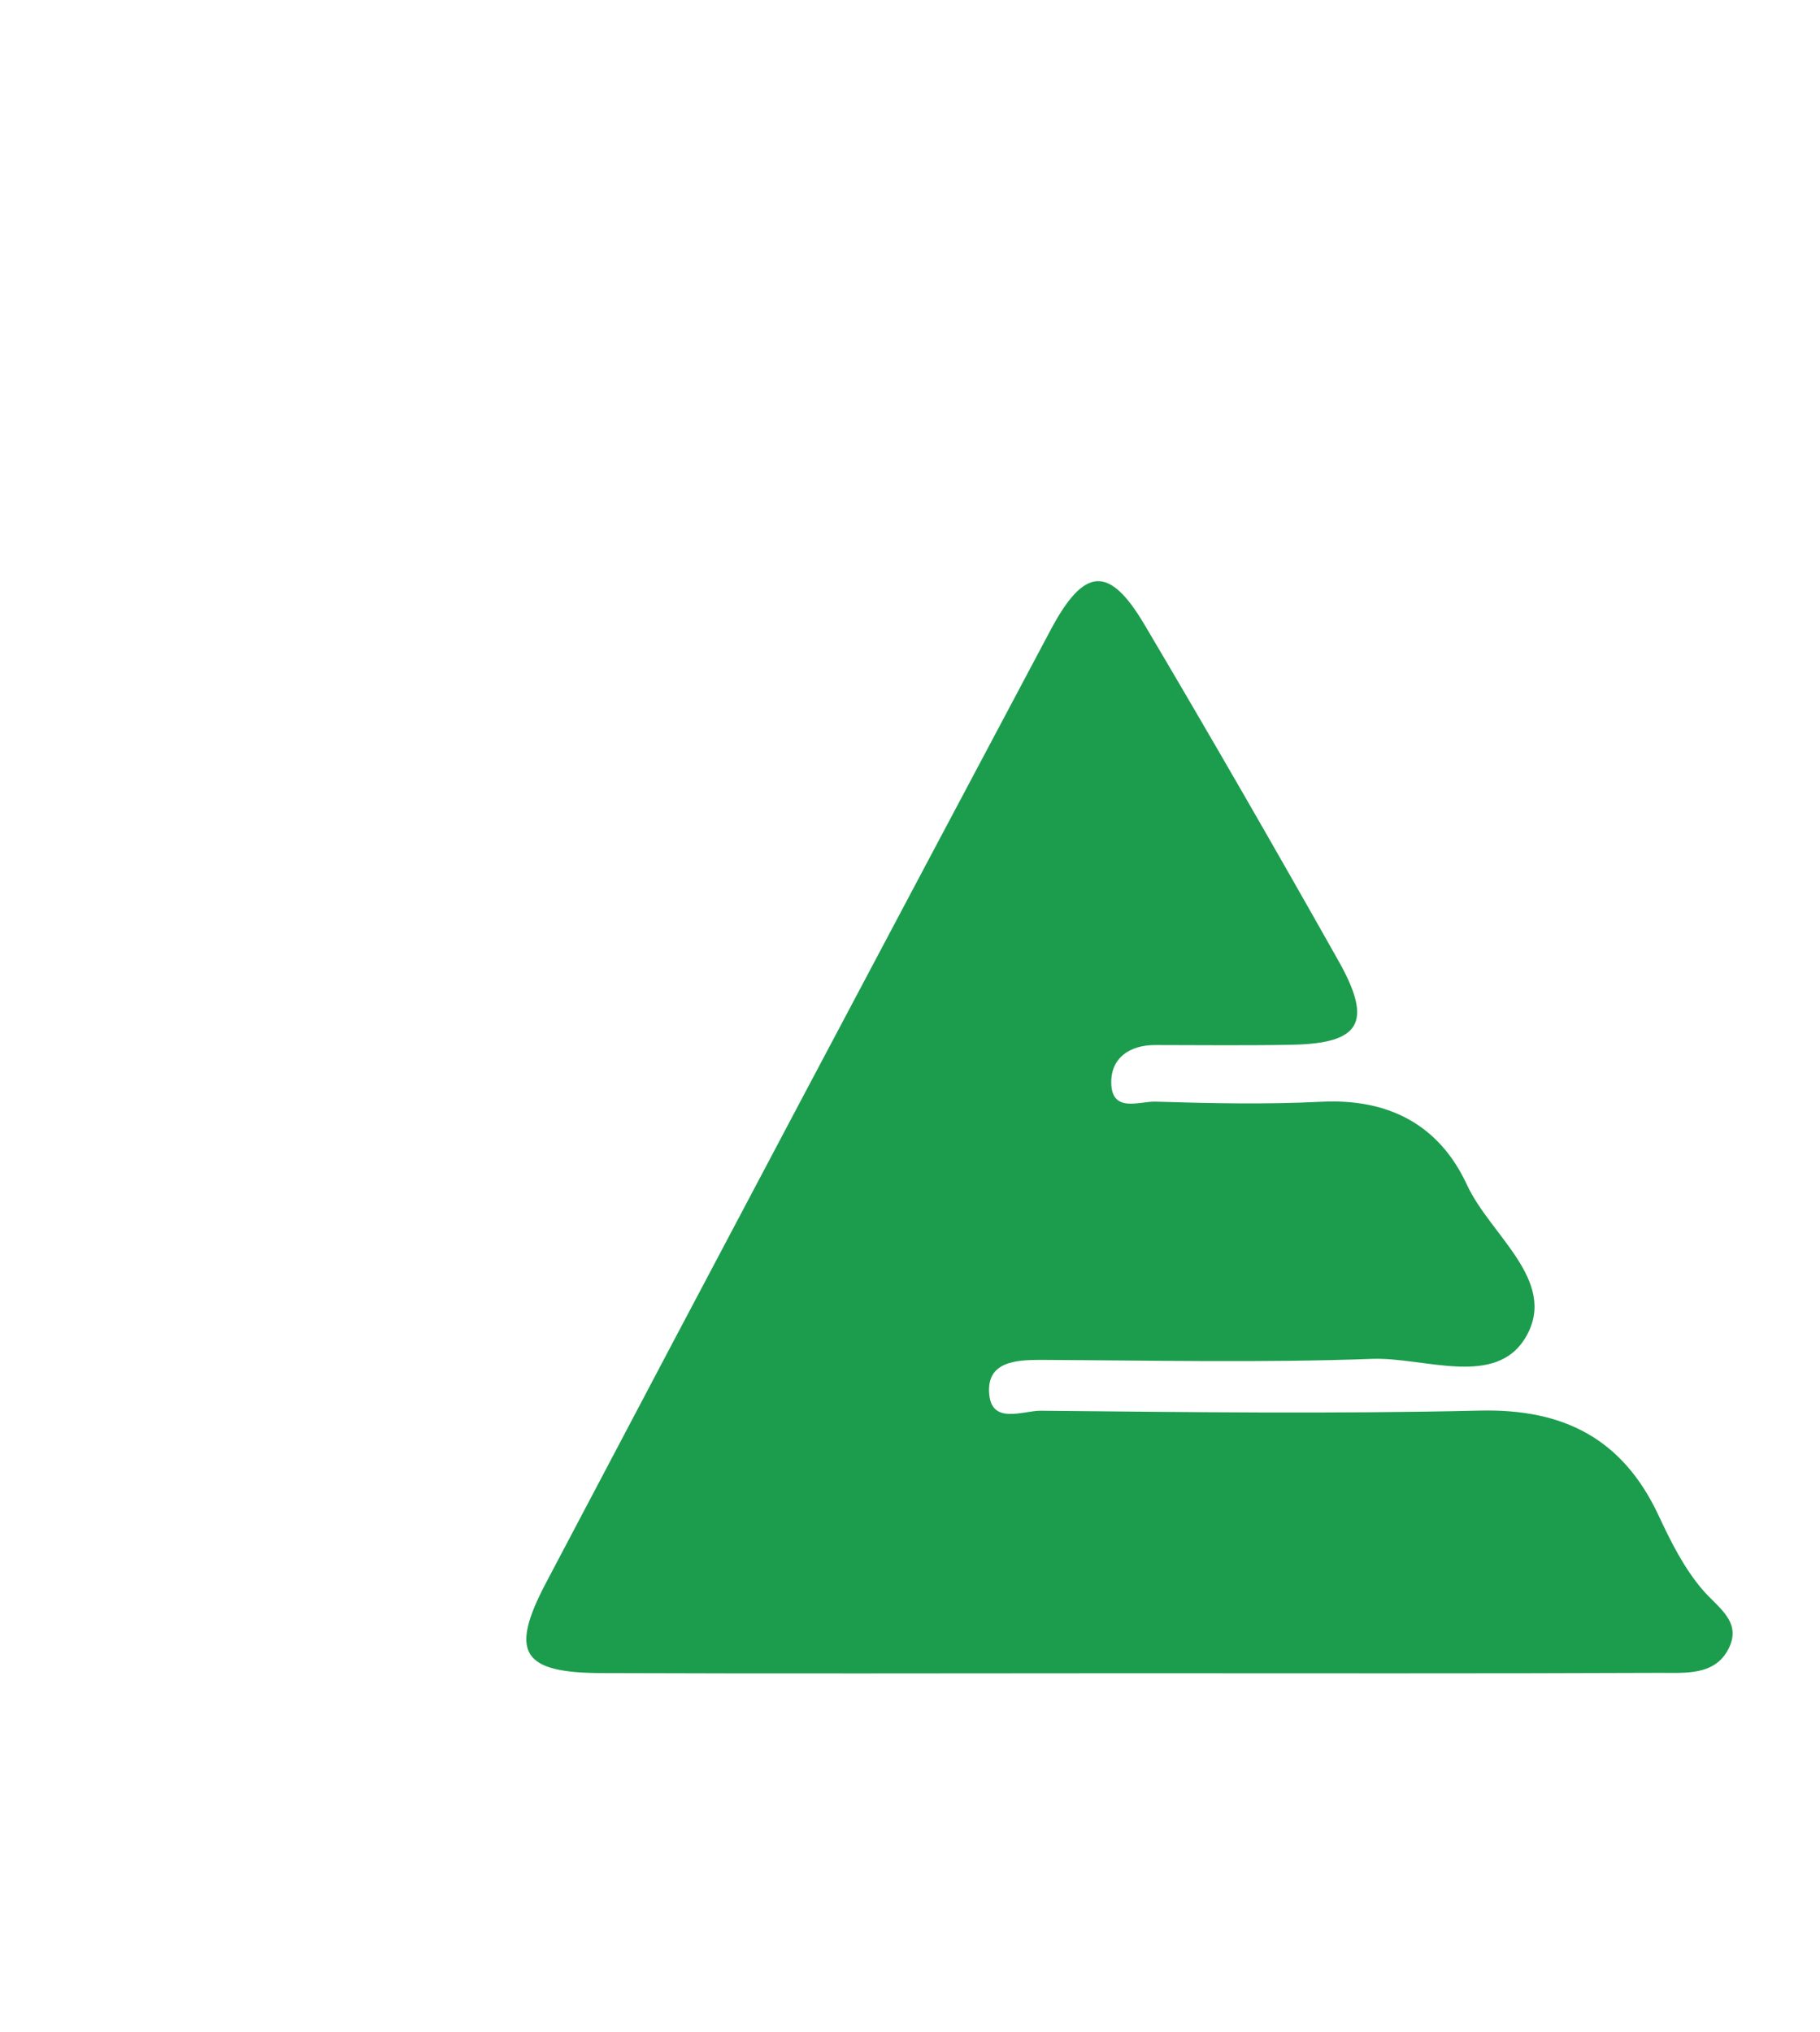 <svg width="43" height="48" viewBox="0 0 43 48" version="1.1" xmlns="http://www.w3.org/2000/svg" xmlns:xlink="http://www.w3.org/1999/xlink">
<title>logo-le-sticky</title>
<desc>Created using Figma</desc>
<g id="Canvas" transform="translate(-77 1443)">
<g id="logo-le-sticky">
<g id="Page 1">
<g id="Group 3">
<mask id="mask0_outline" mask-type="alpha">
<g id="Clip 2">
<use xlink:href="#path0_fill" transform="translate(77 -1430.75)" fill="#FFFFFF"/>
</g>
</mask>
<g id="Fill 1" mask="url(#mask0_outline)">
<use xlink:href="#path1_fill" transform="translate(77 -1430.75)" fill="#0A607D"/>
</g>
</g>
<g id="Group 6">
<mask id="mask1_outline" mask-type="alpha">
<g id="Clip 5">
<use xlink:href="#path2_fill" transform="translate(92.87 -1442.17)" fill="#FFFFFF"/>
</g>
</mask>
<g id="Fill 4" mask="url(#mask1_outline)">
<use xlink:href="#path3_fill" transform="translate(92.87 -1442.17)" fill="#1C9D4D"/>
</g>
</g>
<g id="Fill 7">
<use xlink:href="#path4_fill" transform="translate(89.435 -1429.27)" fill="#1C9D4D"/>
</g>
</g>
</g>
</g>
<defs>
<path id="path0_fill" fill-rule="evenodd" d="M 0 17.472L 0 34.944L 42.413 34.944L 42.413 0L 0 0L 0 17.472Z"/>
<path id="path1_fill" fill-rule="evenodd" d="M 0 29.812C 2.337 25.83 4.688 21.856 7.008 17.864C 10.109 12.528 13.226 7.2 16.247 1.819C 16.952 0.562 17.761 -0.04 19.198 0.148C 20.638 0.337 22.69 -0.517 23.387 0.541C 24.075 1.587 22.446 3.044 21.799 4.287C 18.248 11.114 14.615 17.898 11.02 24.703C 9.474 27.629 10.445 29.262 13.775 29.269C 22.448 29.289 31.12 29.255 39.793 29.307C 40.694 29.313 42.046 28.59 42.341 30.373C 42.644 32.199 41.994 33.658 40.475 34.284C 39.417 34.721 38.336 34.942 37.179 34.941C 26.579 34.922 15.979 34.912 5.378 34.944C 3.07 34.951 1.168 34.339 0 32.197C 0 31.403 0 30.608 0 29.812Z"/>
<path id="path2_fill" fill-rule="evenodd" d="M 11.176 0L 2.05647e-14 0L 0 9.965L 11.176 9.965L 11.176 0Z"/>
<path id="path3_fill" fill-rule="evenodd" d="M 9.667 0C 11.628 1.067 11.68 1.494 9.81 2.689C 9.262 3.039 9.407 3.435 9.401 3.835C 9.374 5.475 9.359 7.118 9.401 8.758C 9.423 9.628 9.113 9.982 8.222 9.958C 6.526 9.913 4.827 9.897 3.133 9.962C 2.052 10.005 1.75 9.492 1.77 8.537C 1.794 7.35 1.788 6.161 1.767 4.973C 1.749 3.913 2.075 2.829 0.574 2.233C -0.269 1.898 -0.178 0.935 0.811 0.425C 1.142 0.252 1.642 0.494 1.835 0L 9.667 0Z"/>
<path id="path4_fill" fill-rule="evenodd" d="M 14.185 25.8C 10.047 25.801 5.909 25.812 1.77 25.796C -0.101 25.789 -0.406 25.315 0.467 23.66C 4.424 16.149 8.402 8.65 12.387 1.153C 13.183 -0.344 13.772 -0.382 14.607 1.03C 16.164 3.661 17.691 6.311 19.191 8.974C 20.007 10.424 19.711 10.921 18.088 10.952C 17.011 10.973 15.934 10.96 14.857 10.959C 14.255 10.958 13.817 11.261 13.82 11.841C 13.822 12.577 14.486 12.284 14.864 12.296C 16.168 12.336 17.474 12.364 18.775 12.299C 20.372 12.217 21.567 12.841 22.225 14.263C 22.771 15.446 24.367 16.524 23.629 17.832C 22.925 19.081 21.225 18.327 19.977 18.373C 17.372 18.468 14.763 18.409 12.155 18.397C 11.549 18.395 10.88 18.446 10.935 19.189C 10.989 19.939 11.735 19.594 12.156 19.598C 15.614 19.631 19.073 19.675 22.528 19.595C 24.516 19.547 25.91 20.266 26.754 22.078C 27.04 22.692 27.355 23.32 27.79 23.827C 28.157 24.255 28.722 24.578 28.41 25.21C 28.086 25.868 27.365 25.788 26.769 25.791C 22.574 25.809 18.38 25.8 14.185 25.8Z"/>
</defs>
</svg>
